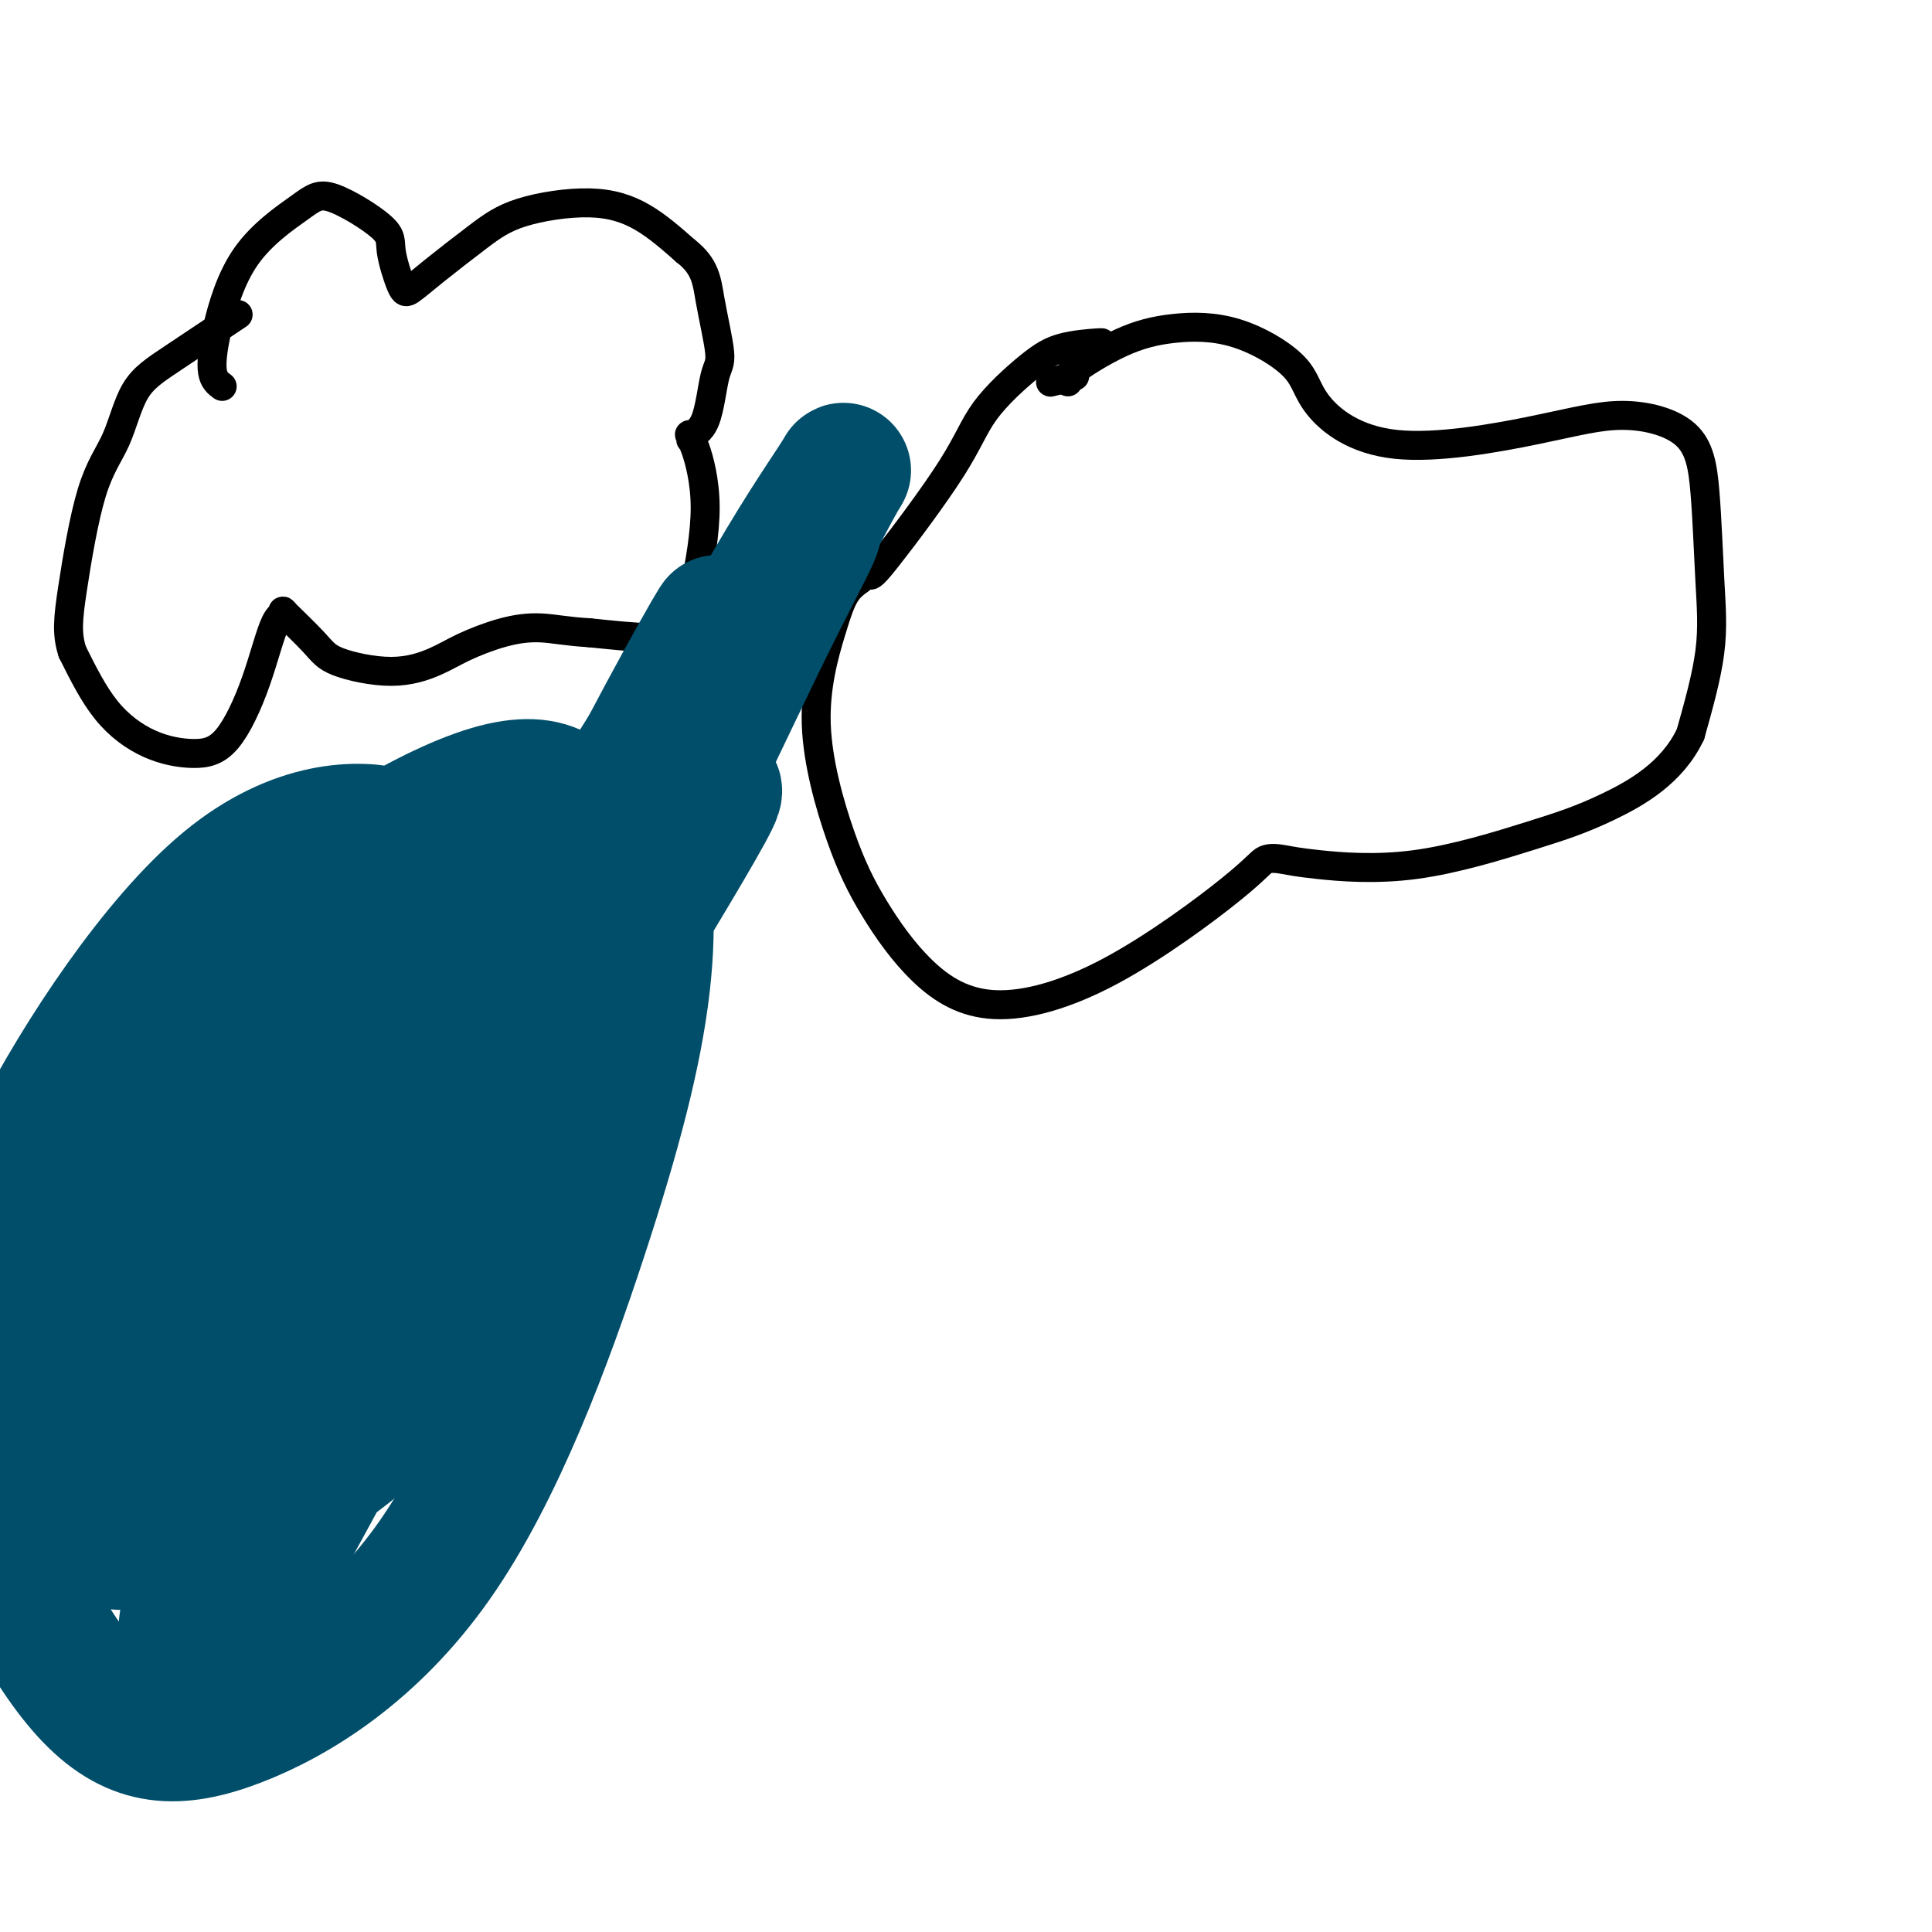 <svg viewBox='0 0 400 400' version='1.1' xmlns='http://www.w3.org/2000/svg' xmlns:xlink='http://www.w3.org/1999/xlink'><g fill='none' stroke='#000000' stroke-width='6' stroke-linecap='round' stroke-linejoin='round'><path d='M46,80c-0.856,-0.630 -1.713,-1.260 -2,-3c-0.287,-1.740 -0.006,-4.591 1,-9c1.006,-4.409 2.737,-10.378 6,-15c3.263,-4.622 8.058,-7.897 11,-10c2.942,-2.103 4.033,-3.034 7,-2c2.967,1.034 7.812,4.033 10,6c2.188,1.967 1.721,2.901 2,5c0.279,2.099 1.305,5.363 2,7c0.695,1.637 1.060,1.649 2,1c0.940,-0.649 2.457,-1.958 5,-4c2.543,-2.042 6.112,-4.818 9,-7c2.888,-2.182 5.094,-3.770 9,-5c3.906,-1.230 9.513,-2.100 14,-2c4.487,0.100 7.853,1.172 11,3c3.147,1.828 6.073,4.414 9,7'/><path d='M142,52c4.094,3.190 4.329,6.165 5,10c0.671,3.835 1.777,8.529 2,11c0.223,2.471 -0.438,2.719 -1,5c-0.562,2.281 -1.025,6.597 -2,9c-0.975,2.403 -2.462,2.895 -3,3c-0.538,0.105 -0.126,-0.178 0,0c0.126,0.178 -0.034,0.817 0,1c0.034,0.183 0.263,-0.088 1,2c0.737,2.088 1.981,6.536 2,12c0.019,5.464 -1.188,11.945 -2,16c-0.812,4.055 -1.228,5.685 -2,7c-0.772,1.315 -1.900,2.316 -3,3c-1.100,0.684 -2.171,1.053 -5,1c-2.829,-0.053 -7.414,-0.526 -12,-1'/><path d='M122,131c-4.521,-0.249 -7.322,-0.870 -10,-1c-2.678,-0.130 -5.231,0.233 -8,1c-2.769,0.767 -5.752,1.937 -8,3c-2.248,1.063 -3.760,2.017 -6,3c-2.240,0.983 -5.208,1.994 -9,2c-3.792,0.006 -8.408,-0.995 -11,-2c-2.592,-1.005 -3.160,-2.015 -5,-4c-1.840,-1.985 -4.952,-4.946 -6,-6c-1.048,-1.054 -0.034,-0.201 0,0c0.034,0.201 -0.914,-0.250 -2,2c-1.086,2.250 -2.312,7.203 -4,12c-1.688,4.797 -3.839,9.440 -6,12c-2.161,2.560 -4.332,3.037 -7,3c-2.668,-0.037 -5.834,-0.587 -9,-2c-3.166,-1.413 -6.333,-3.689 -9,-7c-2.667,-3.311 -4.833,-7.655 -7,-12'/><path d='M15,135c-1.256,-3.728 -0.896,-7.048 0,-13c0.896,-5.952 2.330,-14.535 4,-20c1.670,-5.465 3.577,-7.812 5,-11c1.423,-3.188 2.361,-7.215 4,-10c1.639,-2.785 3.980,-4.327 8,-7c4.020,-2.673 9.720,-6.478 12,-8c2.280,-1.522 1.140,-0.761 0,0'/><path d='M218,79c-0.444,0.111 -0.889,0.222 0,0c0.889,-0.222 3.111,-0.778 4,-1c0.889,-0.222 0.444,-0.111 0,0'/><path d='M221,79c-0.033,-0.018 -0.066,-0.036 0,0c0.066,0.036 0.230,0.127 0,0c-0.230,-0.127 -0.853,-0.472 1,-2c1.853,-1.528 6.183,-4.238 10,-6c3.817,-1.762 7.121,-2.577 11,-3c3.879,-0.423 8.334,-0.454 13,1c4.666,1.454 9.542,4.394 12,7c2.458,2.606 2.496,4.877 5,8c2.504,3.123 7.473,7.098 16,8c8.527,0.902 20.614,-1.268 29,-3c8.386,-1.732 13.073,-3.024 18,-3c4.927,0.024 10.094,1.366 13,4c2.906,2.634 3.552,6.562 4,12c0.448,5.438 0.697,12.387 1,18c0.303,5.613 0.658,9.889 0,15c-0.658,5.111 -2.329,11.055 -4,17'/><path d='M350,152c-3.808,8.080 -11.329,12.281 -17,15c-5.671,2.719 -9.490,3.956 -16,6c-6.510,2.044 -15.709,4.895 -24,6c-8.291,1.105 -15.675,0.464 -20,0c-4.325,-0.464 -5.592,-0.750 -7,-1c-1.408,-0.250 -2.956,-0.465 -4,0c-1.044,0.465 -1.583,1.610 -7,6c-5.417,4.390 -15.713,12.025 -25,17c-9.287,4.975 -17.564,7.289 -24,7c-6.436,-0.289 -11.032,-3.181 -15,-7c-3.968,-3.819 -7.307,-8.567 -10,-13c-2.693,-4.433 -4.741,-8.553 -7,-15c-2.259,-6.447 -4.729,-15.223 -5,-23c-0.271,-7.777 1.658,-14.555 3,-19c1.342,-4.445 2.098,-6.556 3,-8c0.902,-1.444 1.951,-2.222 3,-3'/><path d='M178,120c1.328,-1.935 1.649,-1.273 2,-1c0.351,0.273 0.733,0.158 4,-4c3.267,-4.158 9.419,-12.358 13,-18c3.581,-5.642 4.592,-8.727 7,-12c2.408,-3.273 6.214,-6.733 9,-9c2.786,-2.267 4.551,-3.340 7,-4c2.449,-0.660 5.582,-0.909 7,-1c1.418,-0.091 1.119,-0.026 1,0c-0.119,0.026 -0.060,0.013 0,0'/></g>
<g fill='none' stroke='#004E6A' stroke-width='28' stroke-linecap='round' stroke-linejoin='round'><path d='M73,232c1.233,-0.997 2.467,-1.994 5,-7c2.533,-5.006 6.366,-14.020 8,-22c1.634,-7.980 1.068,-14.925 1,-20c-0.068,-5.075 0.360,-8.280 -6,-10c-6.360,-1.720 -19.508,-1.954 -34,10c-14.492,11.954 -30.326,36.097 -39,53c-8.674,16.903 -10.186,26.565 -9,39c1.186,12.435 5.071,27.641 11,36c5.929,8.359 13.903,9.869 26,7c12.097,-2.869 28.319,-10.118 43,-24c14.681,-13.882 27.821,-34.396 36,-50c8.179,-15.604 11.396,-26.297 12,-38c0.604,-11.703 -1.405,-24.415 -5,-33c-3.595,-8.585 -8.776,-13.042 -23,-8c-14.224,5.042 -37.493,19.583 -55,38c-17.507,18.417 -29.254,40.708 -41,63'/><path d='M3,266c-8.697,17.097 -9.938,28.340 -6,43c3.938,14.660 13.057,32.736 22,42c8.943,9.264 17.710,9.714 30,5c12.290,-4.714 28.102,-14.592 41,-33c12.898,-18.408 22.882,-45.346 30,-67c7.118,-21.654 11.370,-38.023 13,-52c1.630,-13.977 0.639,-25.560 -3,-32c-3.639,-6.440 -9.924,-7.736 -23,-1c-13.076,6.736 -32.941,21.503 -50,41c-17.059,19.497 -31.311,43.722 -39,60c-7.689,16.278 -8.815,24.609 -7,31c1.815,6.391 6.572,10.842 12,11c5.428,0.158 11.527,-3.978 21,-19c9.473,-15.022 22.320,-40.929 32,-64c9.680,-23.071 16.194,-43.306 19,-53c2.806,-9.694 1.903,-8.847 1,-8'/><path d='M96,170c-2.763,-6.115 -19.669,9.096 -34,25c-14.331,15.904 -26.085,32.500 -37,55c-10.915,22.500 -20.990,50.905 -24,65c-3.010,14.095 1.044,13.879 6,11c4.956,-2.879 10.815,-8.420 21,-25c10.185,-16.580 24.697,-44.199 35,-64c10.303,-19.801 16.399,-31.783 22,-43c5.601,-11.217 10.709,-21.668 12,-24c1.291,-2.332 -1.234,3.455 -9,14c-7.766,10.545 -20.774,25.848 -31,45c-10.226,19.152 -17.670,42.152 -21,53c-3.330,10.848 -2.547,9.545 3,5c5.547,-4.545 15.858,-12.332 30,-32c14.142,-19.668 32.115,-51.218 42,-68c9.885,-16.782 11.681,-18.795 10,-17c-1.681,1.795 -6.841,7.397 -12,13'/><path d='M109,183c-7.981,9.843 -21.933,27.950 -35,54c-13.067,26.050 -25.250,60.044 -31,80c-5.750,19.956 -5.067,25.875 -4,29c1.067,3.125 2.519,3.455 12,-13c9.481,-16.455 26.993,-49.696 40,-73c13.007,-23.304 21.511,-36.673 31,-52c9.489,-15.327 19.963,-32.614 24,-40c4.037,-7.386 1.635,-4.872 -6,2c-7.635,6.872 -20.505,18.102 -35,40c-14.495,21.898 -30.615,54.462 -39,73c-8.385,18.538 -9.035,23.048 -10,27c-0.965,3.952 -2.245,7.346 4,-7c6.245,-14.346 20.014,-46.433 31,-70c10.986,-23.567 19.189,-38.614 29,-55c9.811,-16.386 21.232,-34.110 26,-42c4.768,-7.890 2.884,-5.945 1,-4'/><path d='M147,132c6.088,-11.363 -6.691,10.730 -17,31c-10.309,20.270 -18.148,38.718 -22,49c-3.852,10.282 -3.716,12.399 -3,14c0.716,1.601 2.013,2.688 8,-7c5.987,-9.688 16.665,-30.150 25,-47c8.335,-16.850 14.327,-30.089 20,-42c5.673,-11.911 11.028,-22.494 14,-28c2.972,-5.506 3.561,-5.937 1,-2c-2.561,3.937 -8.271,12.240 -16,26c-7.729,13.760 -17.478,32.977 -23,45c-5.522,12.023 -6.816,16.852 -8,20c-1.184,3.148 -2.259,4.614 -1,3c1.259,-1.614 4.853,-6.309 11,-18c6.147,-11.691 14.847,-30.378 21,-43c6.153,-12.622 9.758,-19.178 11,-22c1.242,-2.822 0.121,-1.911 -1,-1'/></g>
</svg>